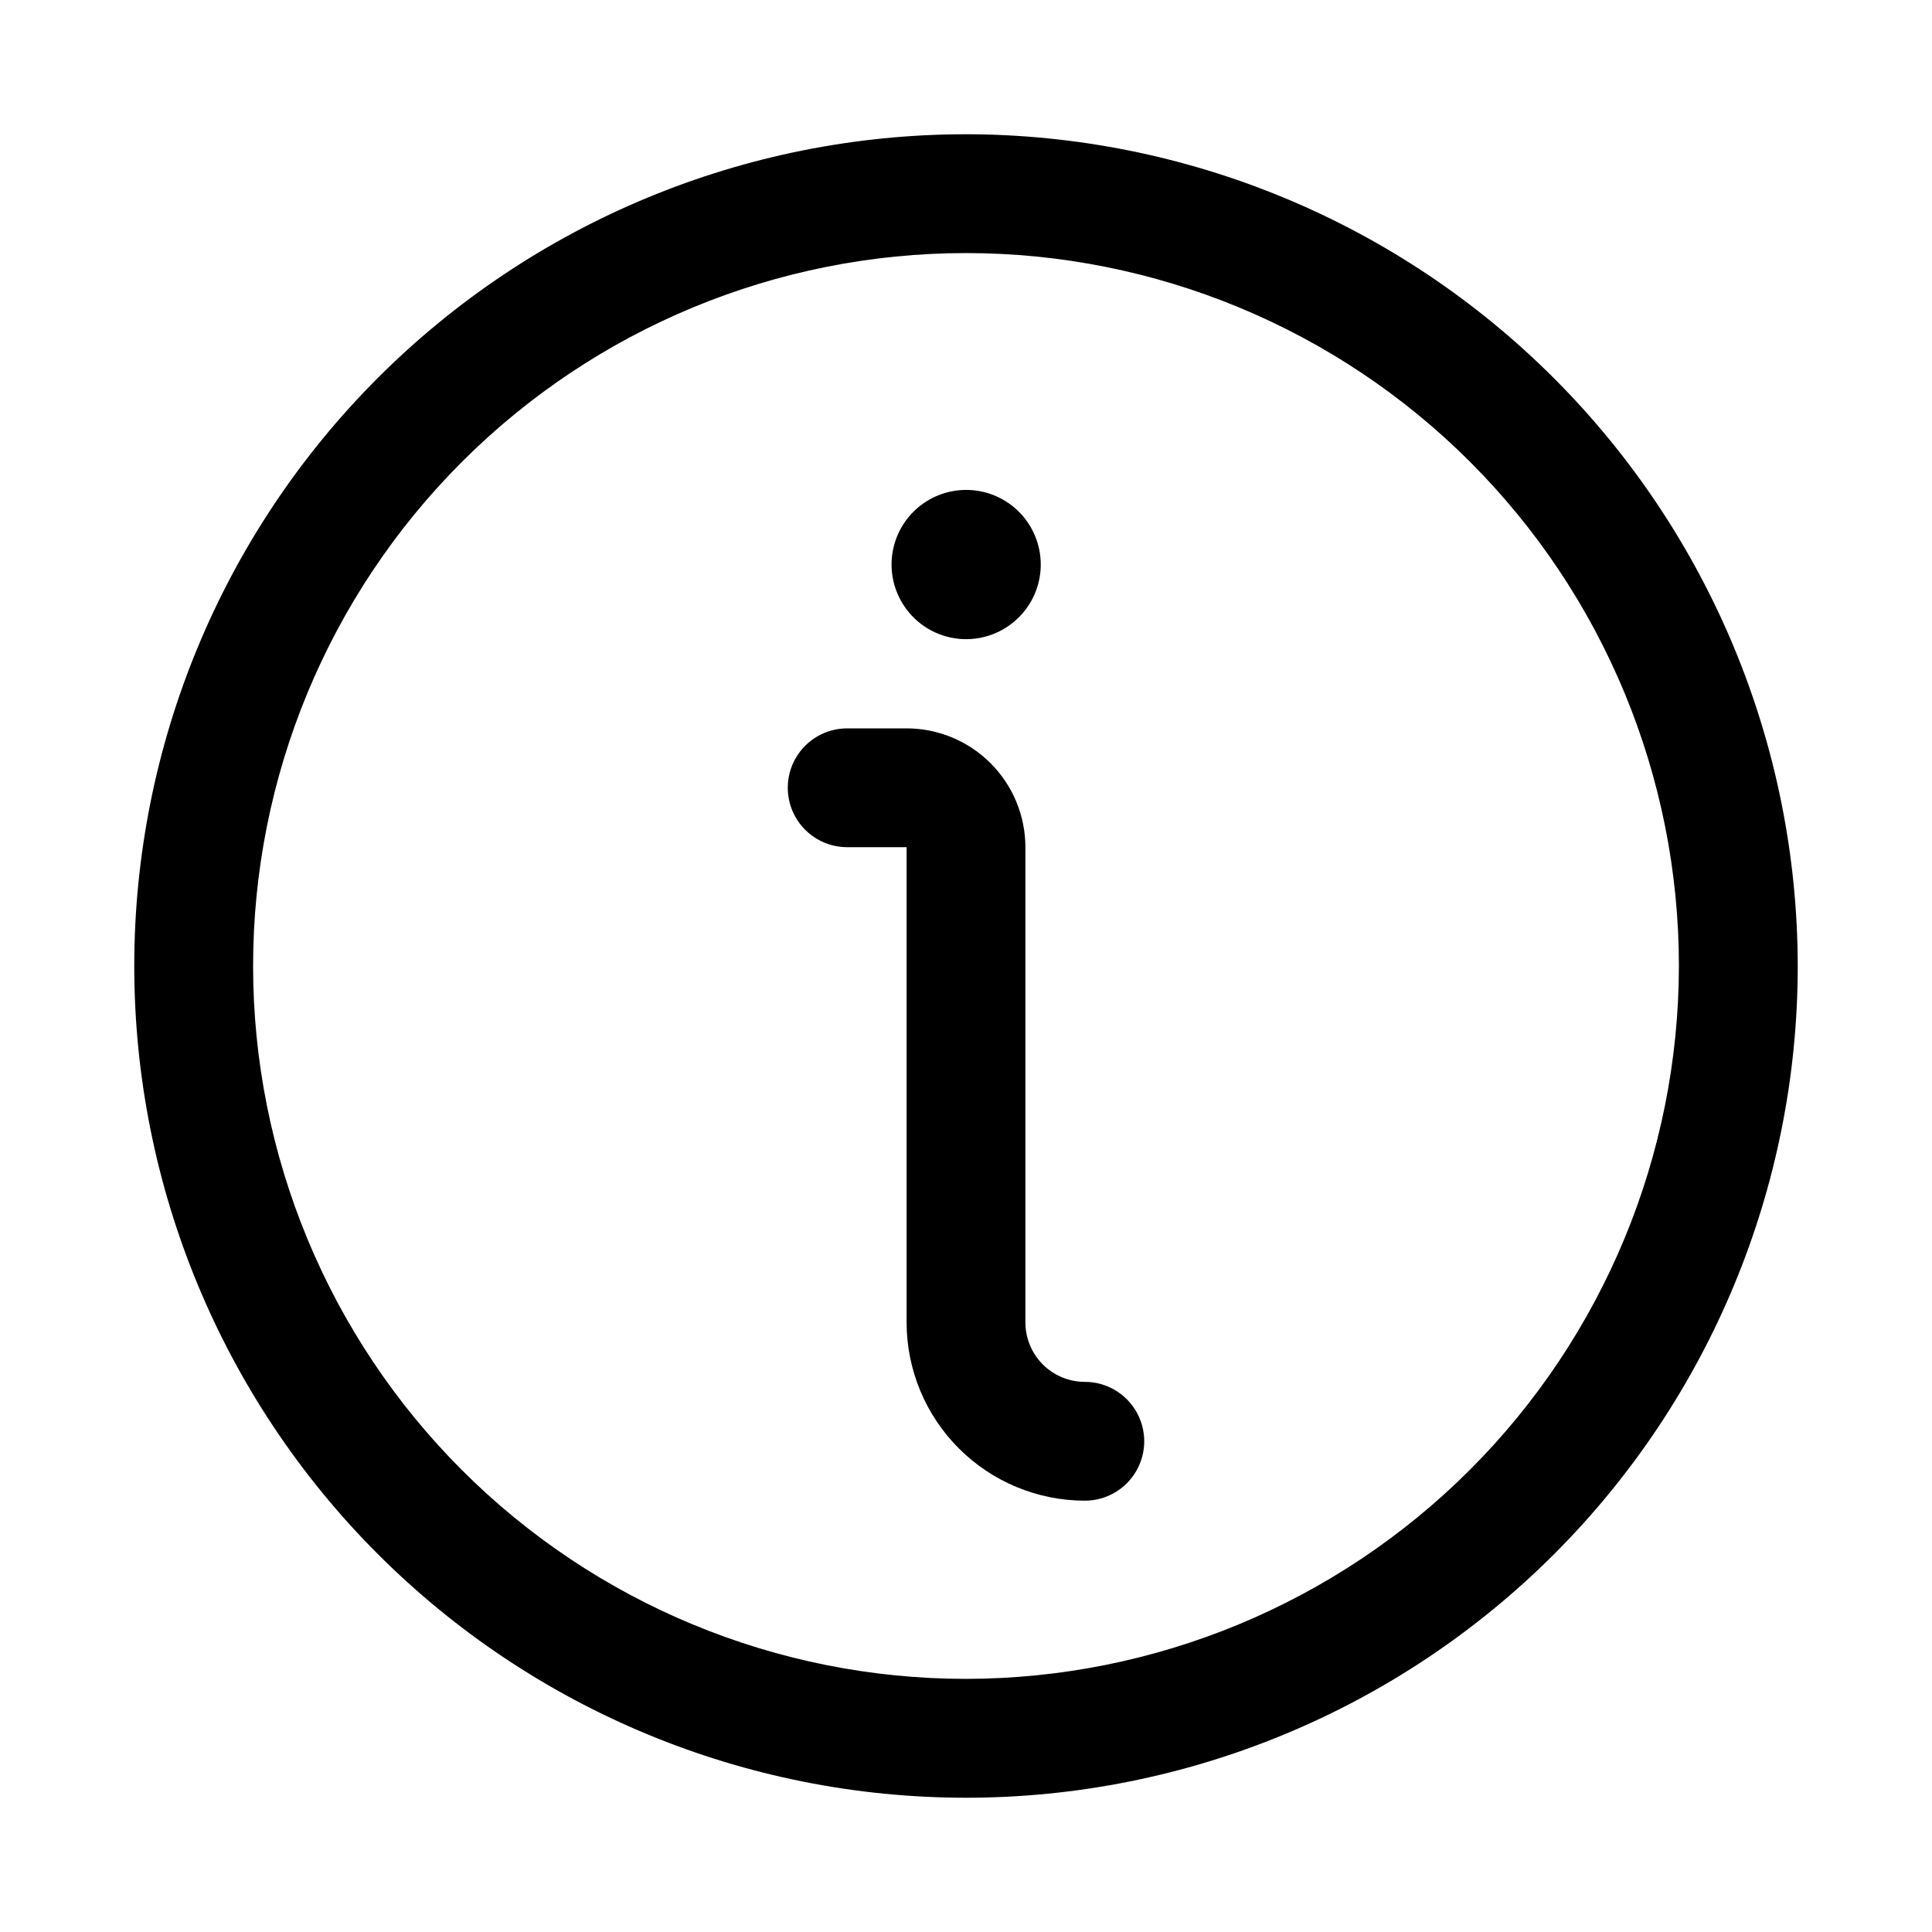 <?xml version="1.0" encoding="UTF-8"?>
<!-- Uploaded to: SVG Repo, www.svgrepo.com, Generator: SVG Repo Mixer Tools -->
<svg fill="#000000" width="800px" height="800px" version="1.1" viewBox="144 144 512 512" xmlns="http://www.w3.org/2000/svg">
 <g>
  <path d="m400 179.58c-58.461 0-114.52 23.223-155.86 64.559s-64.559 97.398-64.559 155.86c0 58.457 23.223 114.52 64.559 155.86 41.336 41.336 97.398 64.559 155.86 64.559 58.457 0 114.52-23.223 155.86-64.559 41.336-41.336 64.559-97.398 64.559-155.86-0.066-58.438-23.309-114.46-64.629-155.79-41.324-41.324-97.348-64.566-155.79-64.633zm0 409.34c-50.109 0-98.164-19.902-133.59-55.336-35.43-35.43-55.336-83.484-55.336-133.59 0-50.109 19.906-98.164 55.336-133.59s83.484-55.336 133.59-55.336c50.105 0 98.16 19.906 133.59 55.336 35.434 35.43 55.336 83.484 55.336 133.59-0.055 50.09-19.977 98.113-55.395 133.53s-83.441 55.34-133.53 55.395z"/>
  <path d="m431.49 510.21c-4.176-0.004-8.18-1.664-11.133-4.613-2.949-2.953-4.609-6.957-4.613-11.133v-125.95c-0.012-8.348-3.332-16.352-9.234-22.254-5.902-5.902-13.906-9.223-22.254-9.234h-15.742c-5.625 0-10.824 3-13.637 7.871-2.812 4.871-2.812 10.871 0 15.742 2.812 4.871 8.012 7.875 13.637 7.875h15.742v125.95-0.004c0.016 12.523 4.996 24.531 13.852 33.387 8.852 8.852 20.859 13.832 33.383 13.848 5.625 0 10.82-3 13.633-7.871 2.812-4.871 2.812-10.875 0-15.746s-8.008-7.871-13.633-7.871z"/>
  <path d="m383.66 304.67c3.289 4.891 8.598 8.051 14.465 8.625 5.867 0.57 11.684-1.512 15.855-5.676 3.566-3.543 5.648-8.316 5.82-13.34 0.172-5.027-1.578-9.93-4.894-13.711-3.312-3.781-7.945-6.156-12.949-6.641-5.004-0.488-10.008 0.949-13.988 4.019-3.984 3.07-6.644 7.543-7.445 12.508s0.32 10.047 3.137 14.215z"/>
 </g>
</svg>